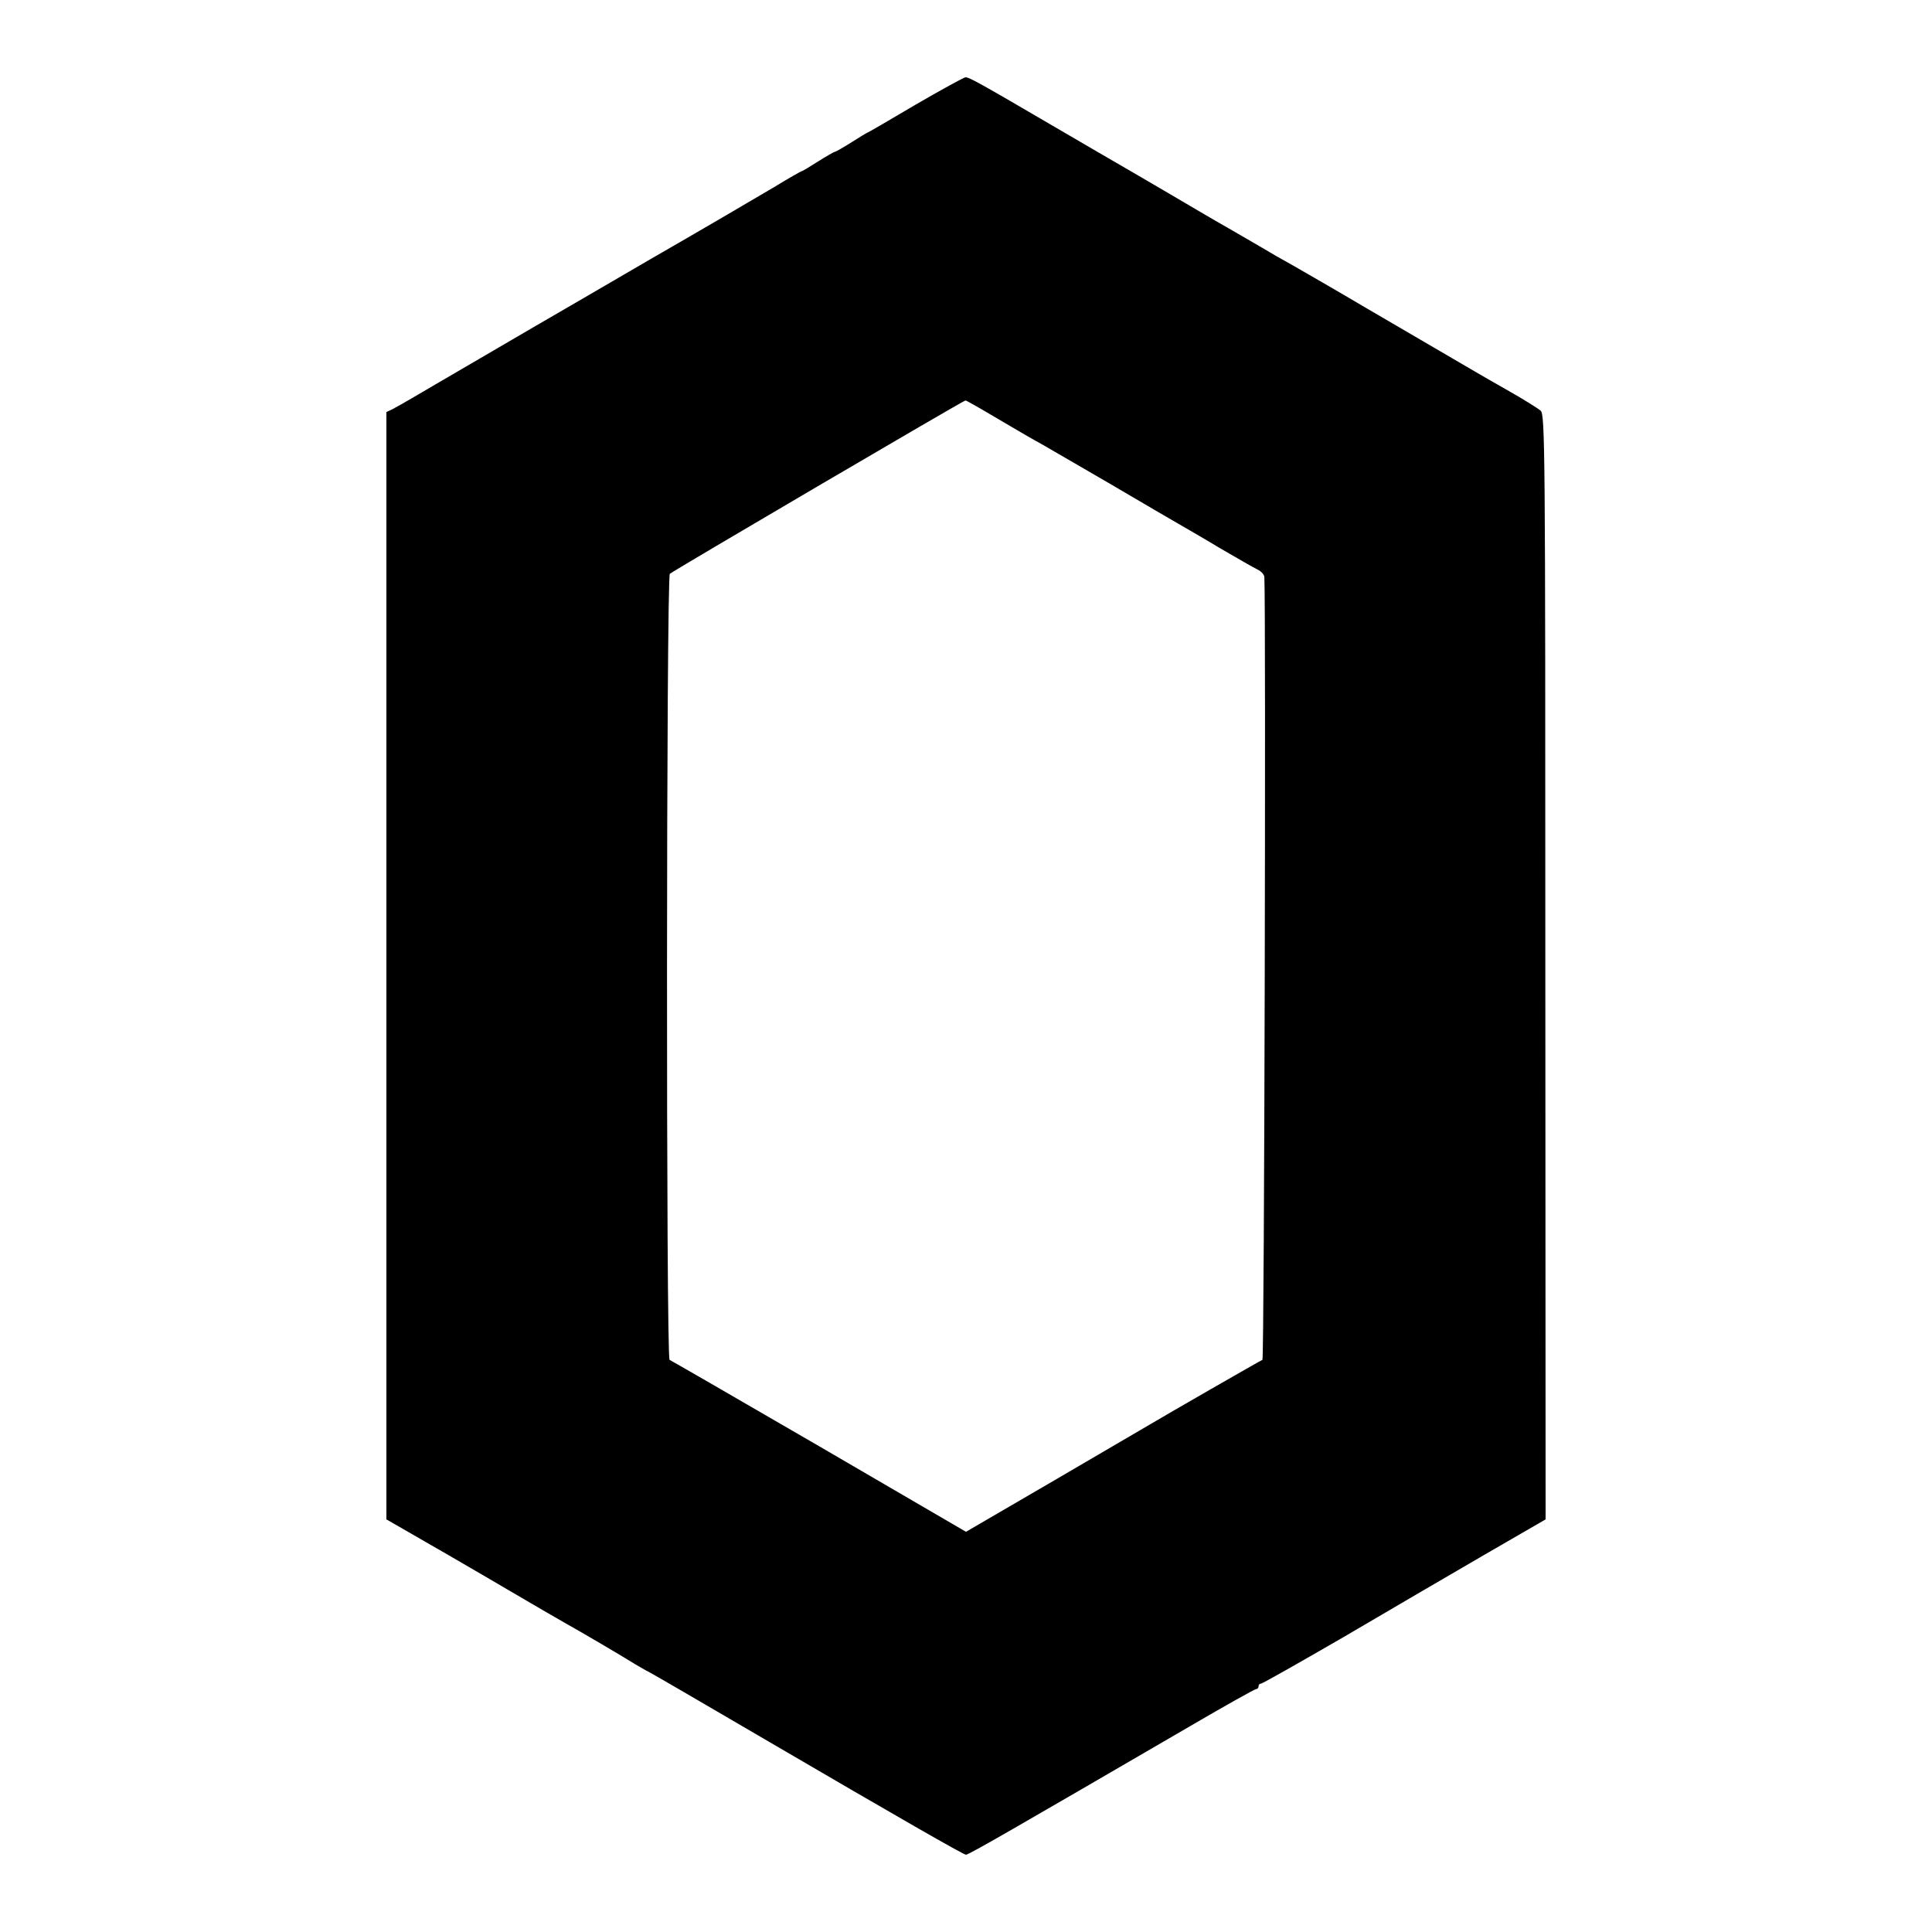 <?xml version="1.0" standalone="no"?>
<!DOCTYPE svg PUBLIC "-//W3C//DTD SVG 20010904//EN"
 "http://www.w3.org/TR/2001/REC-SVG-20010904/DTD/svg10.dtd">
<svg version="1.0" xmlns="http://www.w3.org/2000/svg"
 width="700pt" height="700pt" viewBox="0 0 700 700"
 preserveAspectRatio="xMidYMid meet">
<g transform="translate(0,700) scale(0.1,-0.1)"
fill="#000000" stroke="none">
<path d="M3316 6620 c-93 -55 -170 -100 -172 -100 -2 0 -28 -16 -58 -35 -30
-19 -58 -35 -61 -35 -3 0 -31 -16 -61 -35 -30 -19 -56 -35 -59 -35 -2 0 -48
-26 -102 -59 -54 -32 -255 -150 -448 -261 -192 -112 -378 -220 -411 -239 -34
-20 -139 -81 -233 -136 -95 -55 -193 -113 -219 -128 -26 -15 -57 -33 -69 -39
l-23 -11 0 -2006 0 -2006 87 -50 c47 -27 107 -62 132 -76 25 -15 123 -71 216
-126 94 -55 190 -111 215 -125 49 -27 209 -121 250 -147 14 -8 39 -23 55 -31
24 -13 182 -105 430 -250 467 -273 706 -410 715 -410 10 0 173 94 814 467 125
73 232 133 237 133 5 0 9 5 9 10 0 6 4 10 9 10 5 0 139 76 298 168 158 93 388
227 510 298 l223 129 -1 2001 c0 1881 -1 2002 -17 2016 -9 8 -63 42 -120 74
-57 32 -111 64 -120 69 -98 57 -211 123 -387 226 -115 68 -237 138 -270 157
-33 18 -87 49 -120 69 -33 19 -78 45 -100 58 -22 12 -92 53 -155 90 -63 37
-158 93 -210 123 -52 30 -176 102 -275 160 -277 162 -313 182 -327 182 -7 -1
-89 -46 -182 -100z m302 -1139 c64 -38 133 -78 154 -89 20 -11 132 -77 250
-145 117 -69 229 -134 248 -145 19 -11 87 -50 150 -88 63 -37 125 -72 137 -78
13 -6 23 -18 24 -26 6 -112 0 -2835 -7 -2837 -8 -3 -354 -202 -404 -232 -8 -5
-162 -95 -342 -200 l-328 -191 -532 310 c-293 170 -537 311 -542 313 -13 4
-12 2835 1 2848 9 9 1062 627 1071 628 2 1 56 -30 120 -68z"/>
</g>
</svg>
